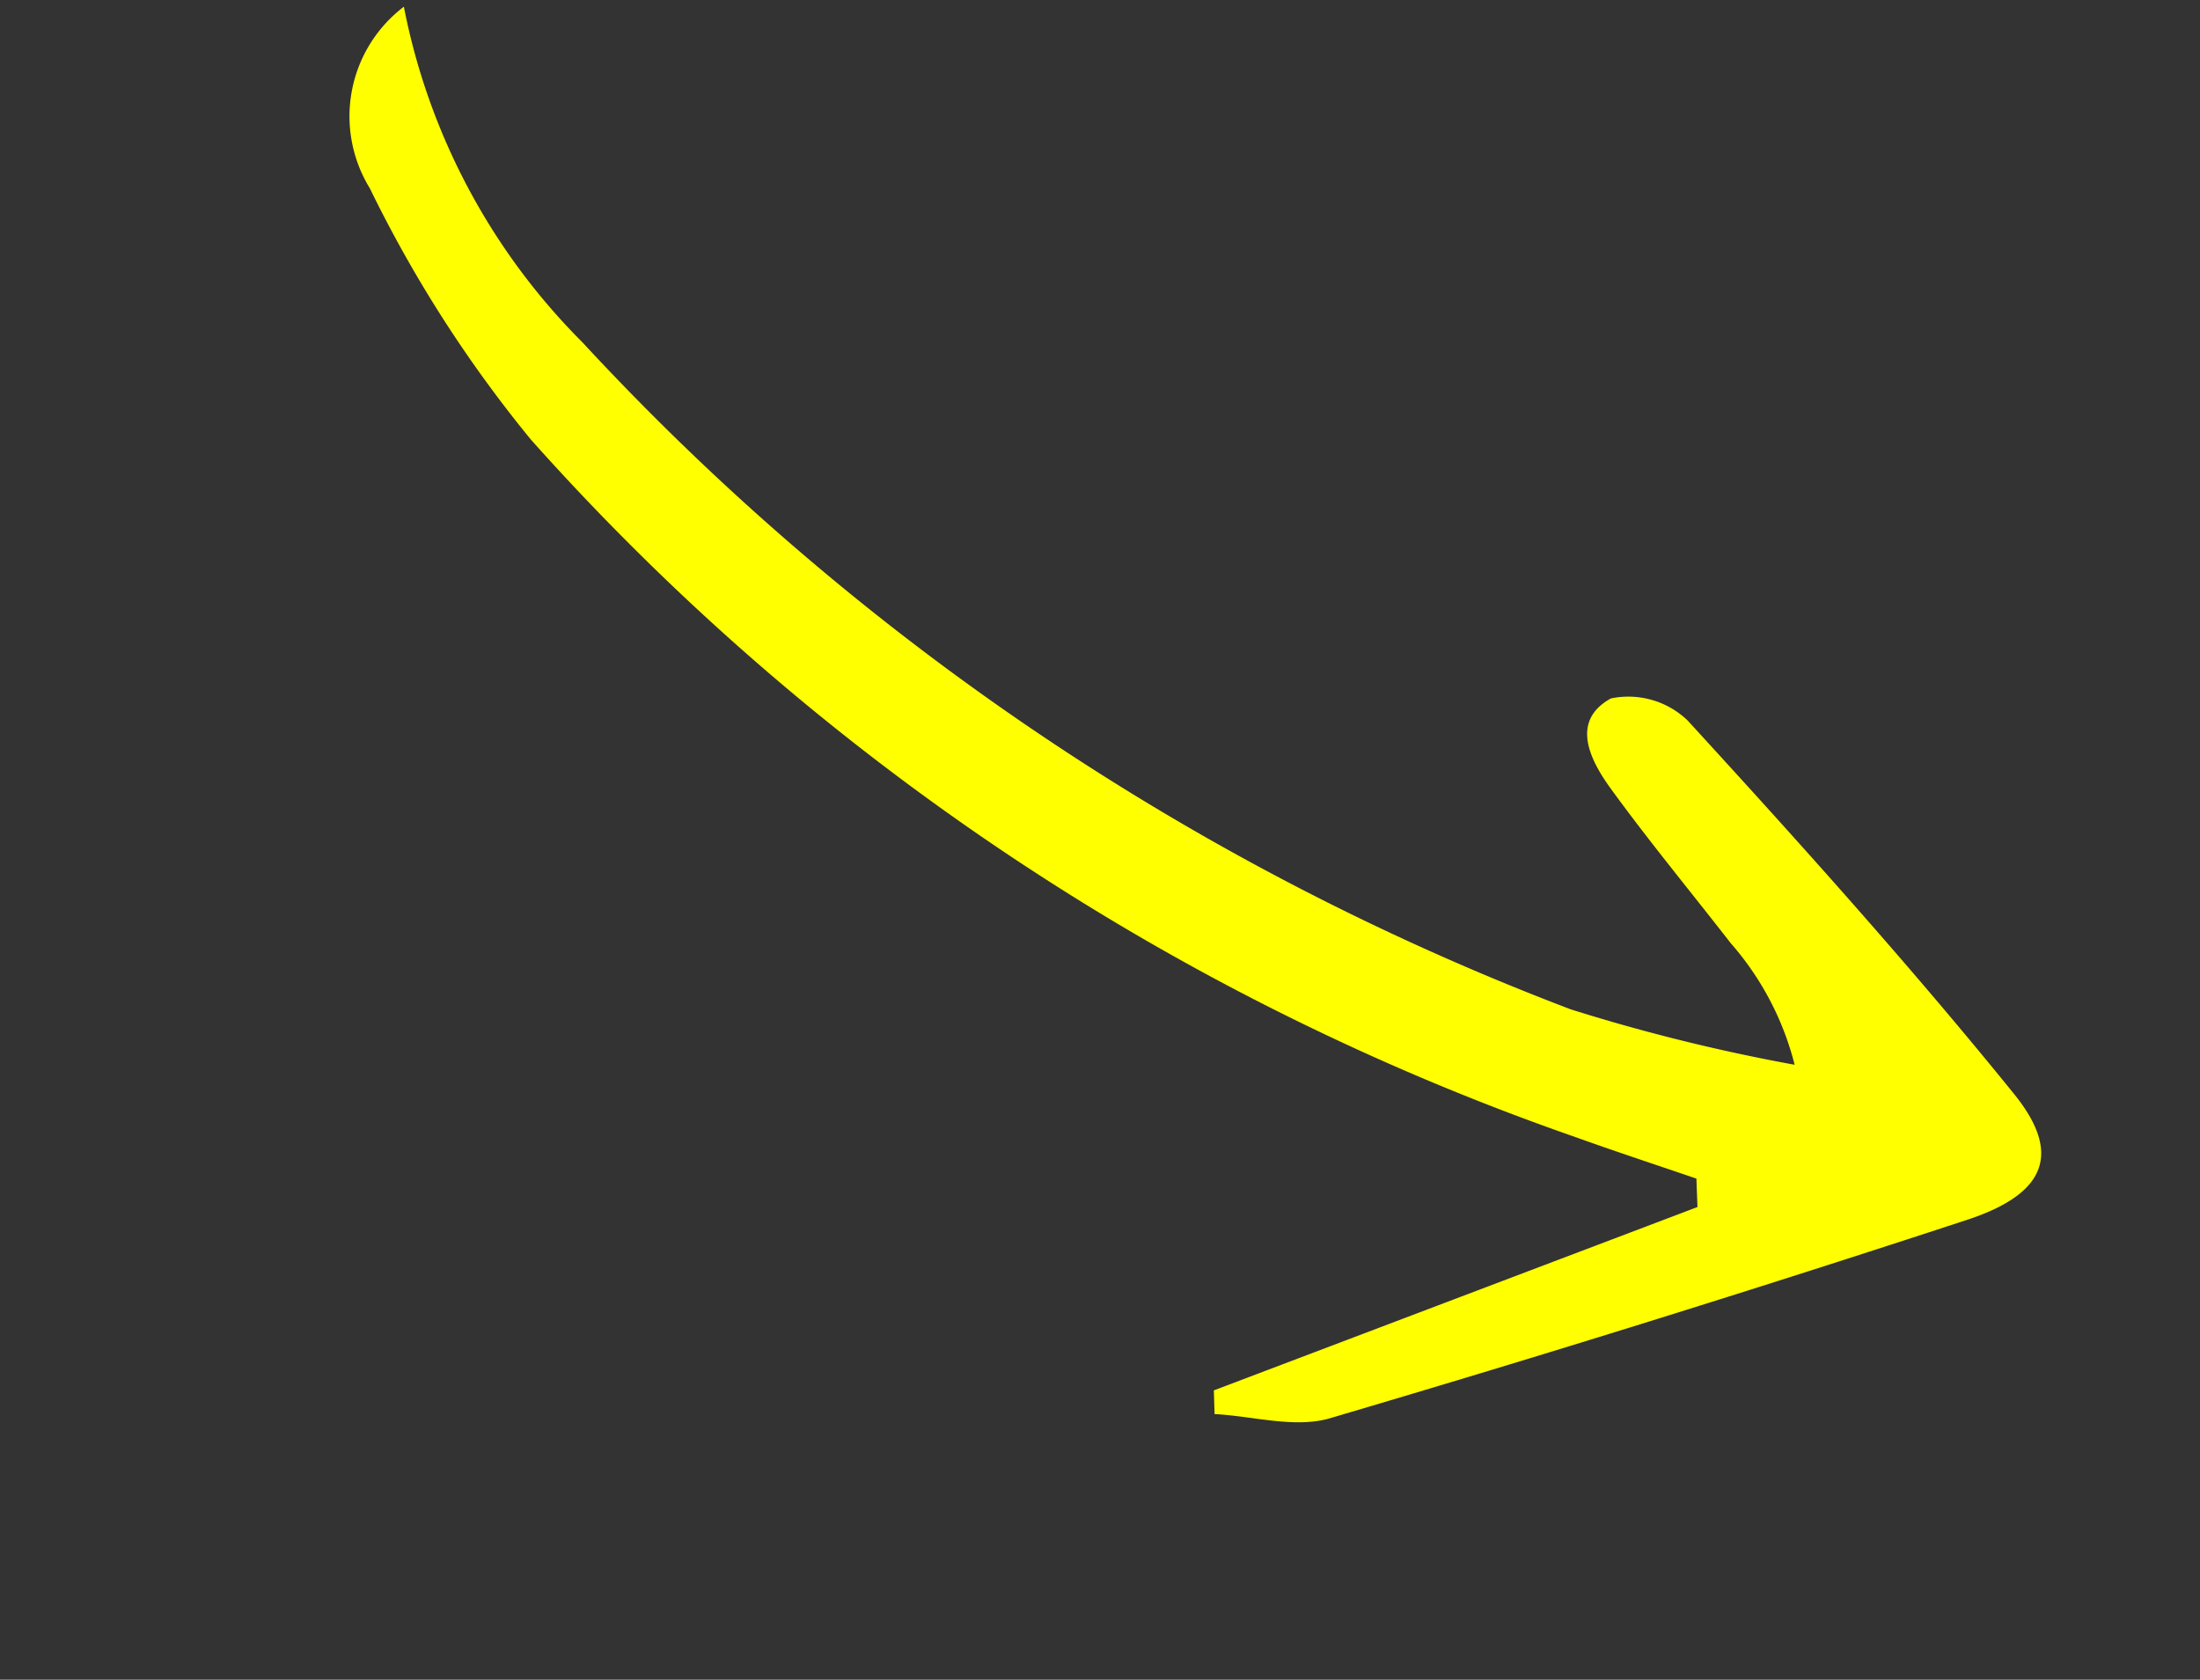 <svg xmlns="http://www.w3.org/2000/svg" width="70.042" height="53.475" viewBox="0 0 70.042 53.475">
  <rect x="0" y="0" width="70.042" height="53.475" fill="#333333" stroke="none"/>
  <g id="_22" data-name="22" transform="translate(-669.017 -3144.5)">
    <path id="路径_231286" data-name="路径 231286" d="M12.275,53.692.68,42,0,42.328c.443,1.148.618,2.524,1.372,3.408Q8.258,53.82,15.389,61.694c1.775,1.961,3.163,1.922,4.274-.258C22.053,56.747,24.2,51.928,26.3,47.1a2.726,2.726,0,0,0-.355-2.512c-1.178-.891-2.052.177-2.618,1.154-1.04,1.8-1.966,3.665-2.947,5.5a9.357,9.357,0,0,1-2.709,3.434,58.825,58.825,0,0,1-1.287-7.223A83.029,83.029,0,0,1,22.982,10.07,20.717,20.717,0,0,1,30.433.525,4.381,4.381,0,0,0,24.71,1.888a40.774,40.774,0,0,0-5.223,7.94A79.6,79.6,0,0,0,12.726,49.2c.1,1.365.24,2.729.362,4.093Z" transform="translate(669.017 3172.302) rotate(-66)" fill="#ff0"/>
  </g>
</svg>
